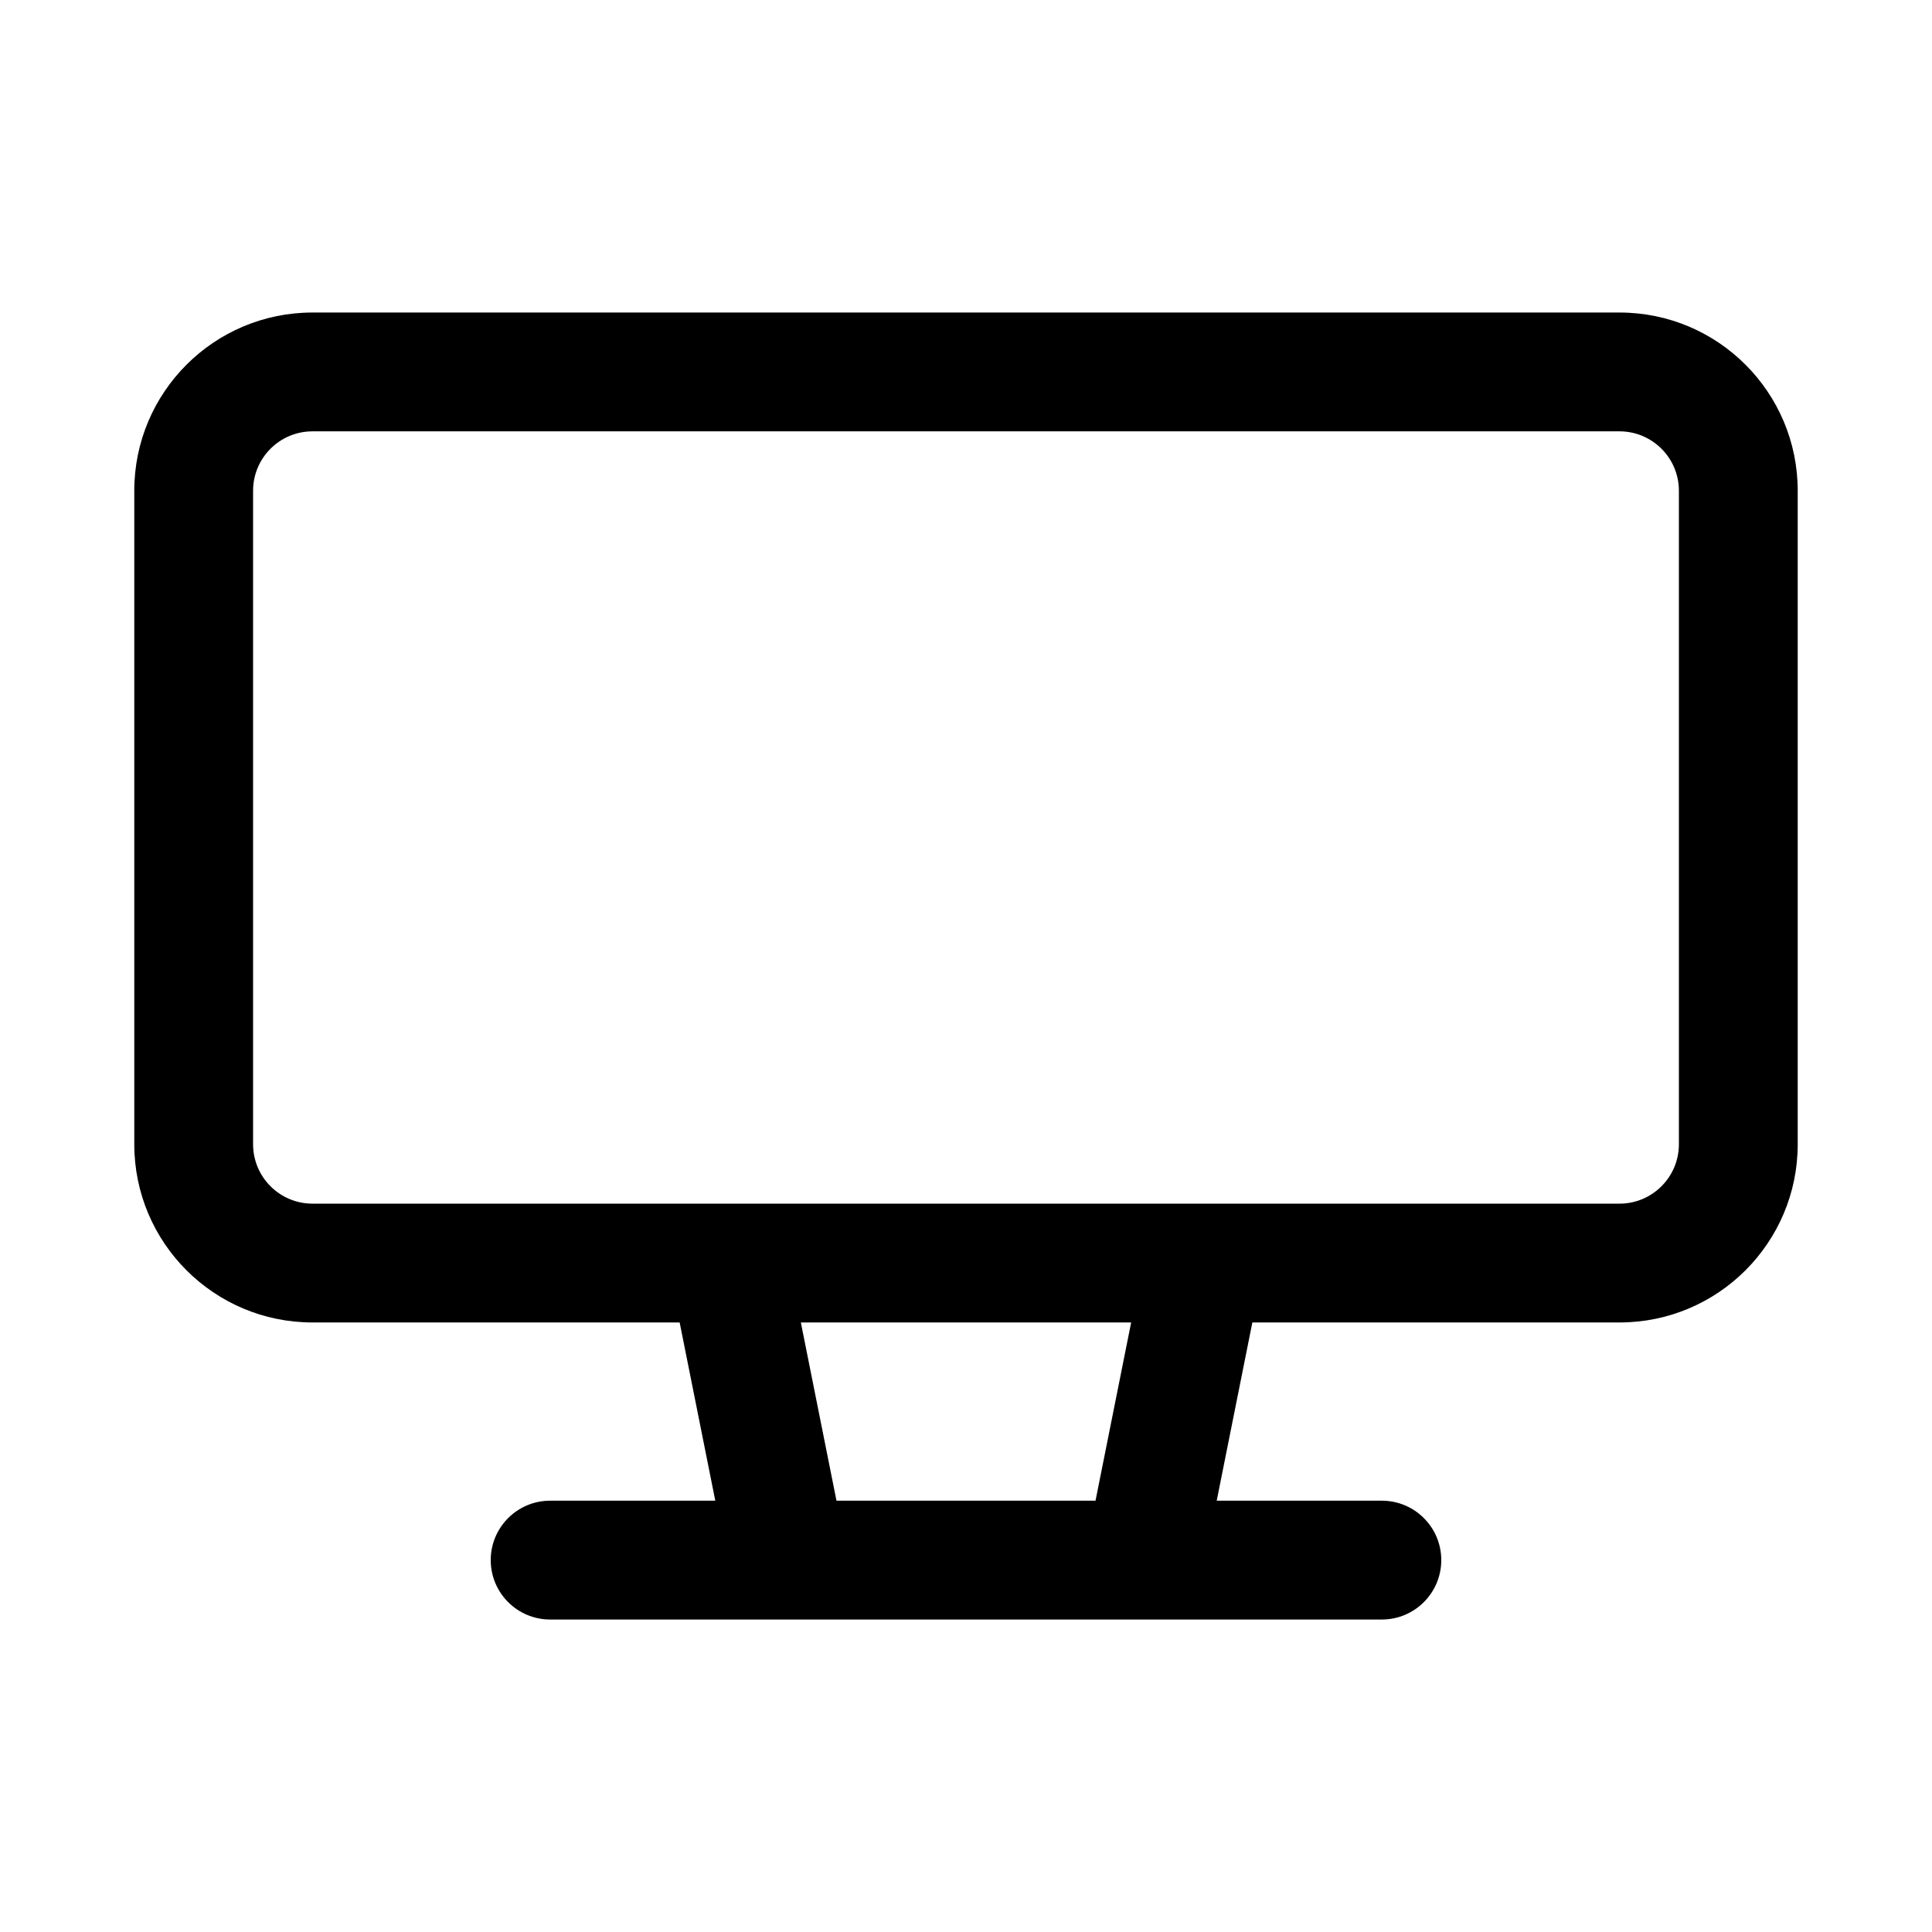 <?xml version="1.0" encoding="UTF-8"?>
<!-- Uploaded to: SVG Repo, www.svgrepo.com, Generator: SVG Repo Mixer Tools -->
<svg fill="#000000" width="800px" height="800px" version="1.1" viewBox="144 144 512 512" xmlns="http://www.w3.org/2000/svg">
 <path d="m466.44 541.7h43.77c8.691 0 15.742 7.055 15.742 15.742 0 8.691-7.051 15.746-15.742 15.746h-220.42c-8.691 0-15.742-7.055-15.742-15.746 0-8.688 7.051-15.742 15.742-15.742h43.77l-9.445-47.234h-97.301c-26.086 0-47.23-21.141-47.23-47.23v-173.18c0-26.09 21.145-47.234 47.23-47.234h346.37c26.086 0 47.23 21.145 47.23 47.234v173.18c0 26.09-21.145 47.23-47.23 47.23h-97.297zm-32.117 0 9.445-47.234h-87.535l9.445 47.234zm-207.51-78.719h346.37c8.691 0 15.742-7.055 15.742-15.746v-173.18c0-8.691-7.051-15.746-15.742-15.746h-346.37c-8.688 0-15.742 7.055-15.742 15.746v173.18c0 8.691 7.055 15.746 15.742 15.746z" fill-rule="evenodd"/>
</svg>